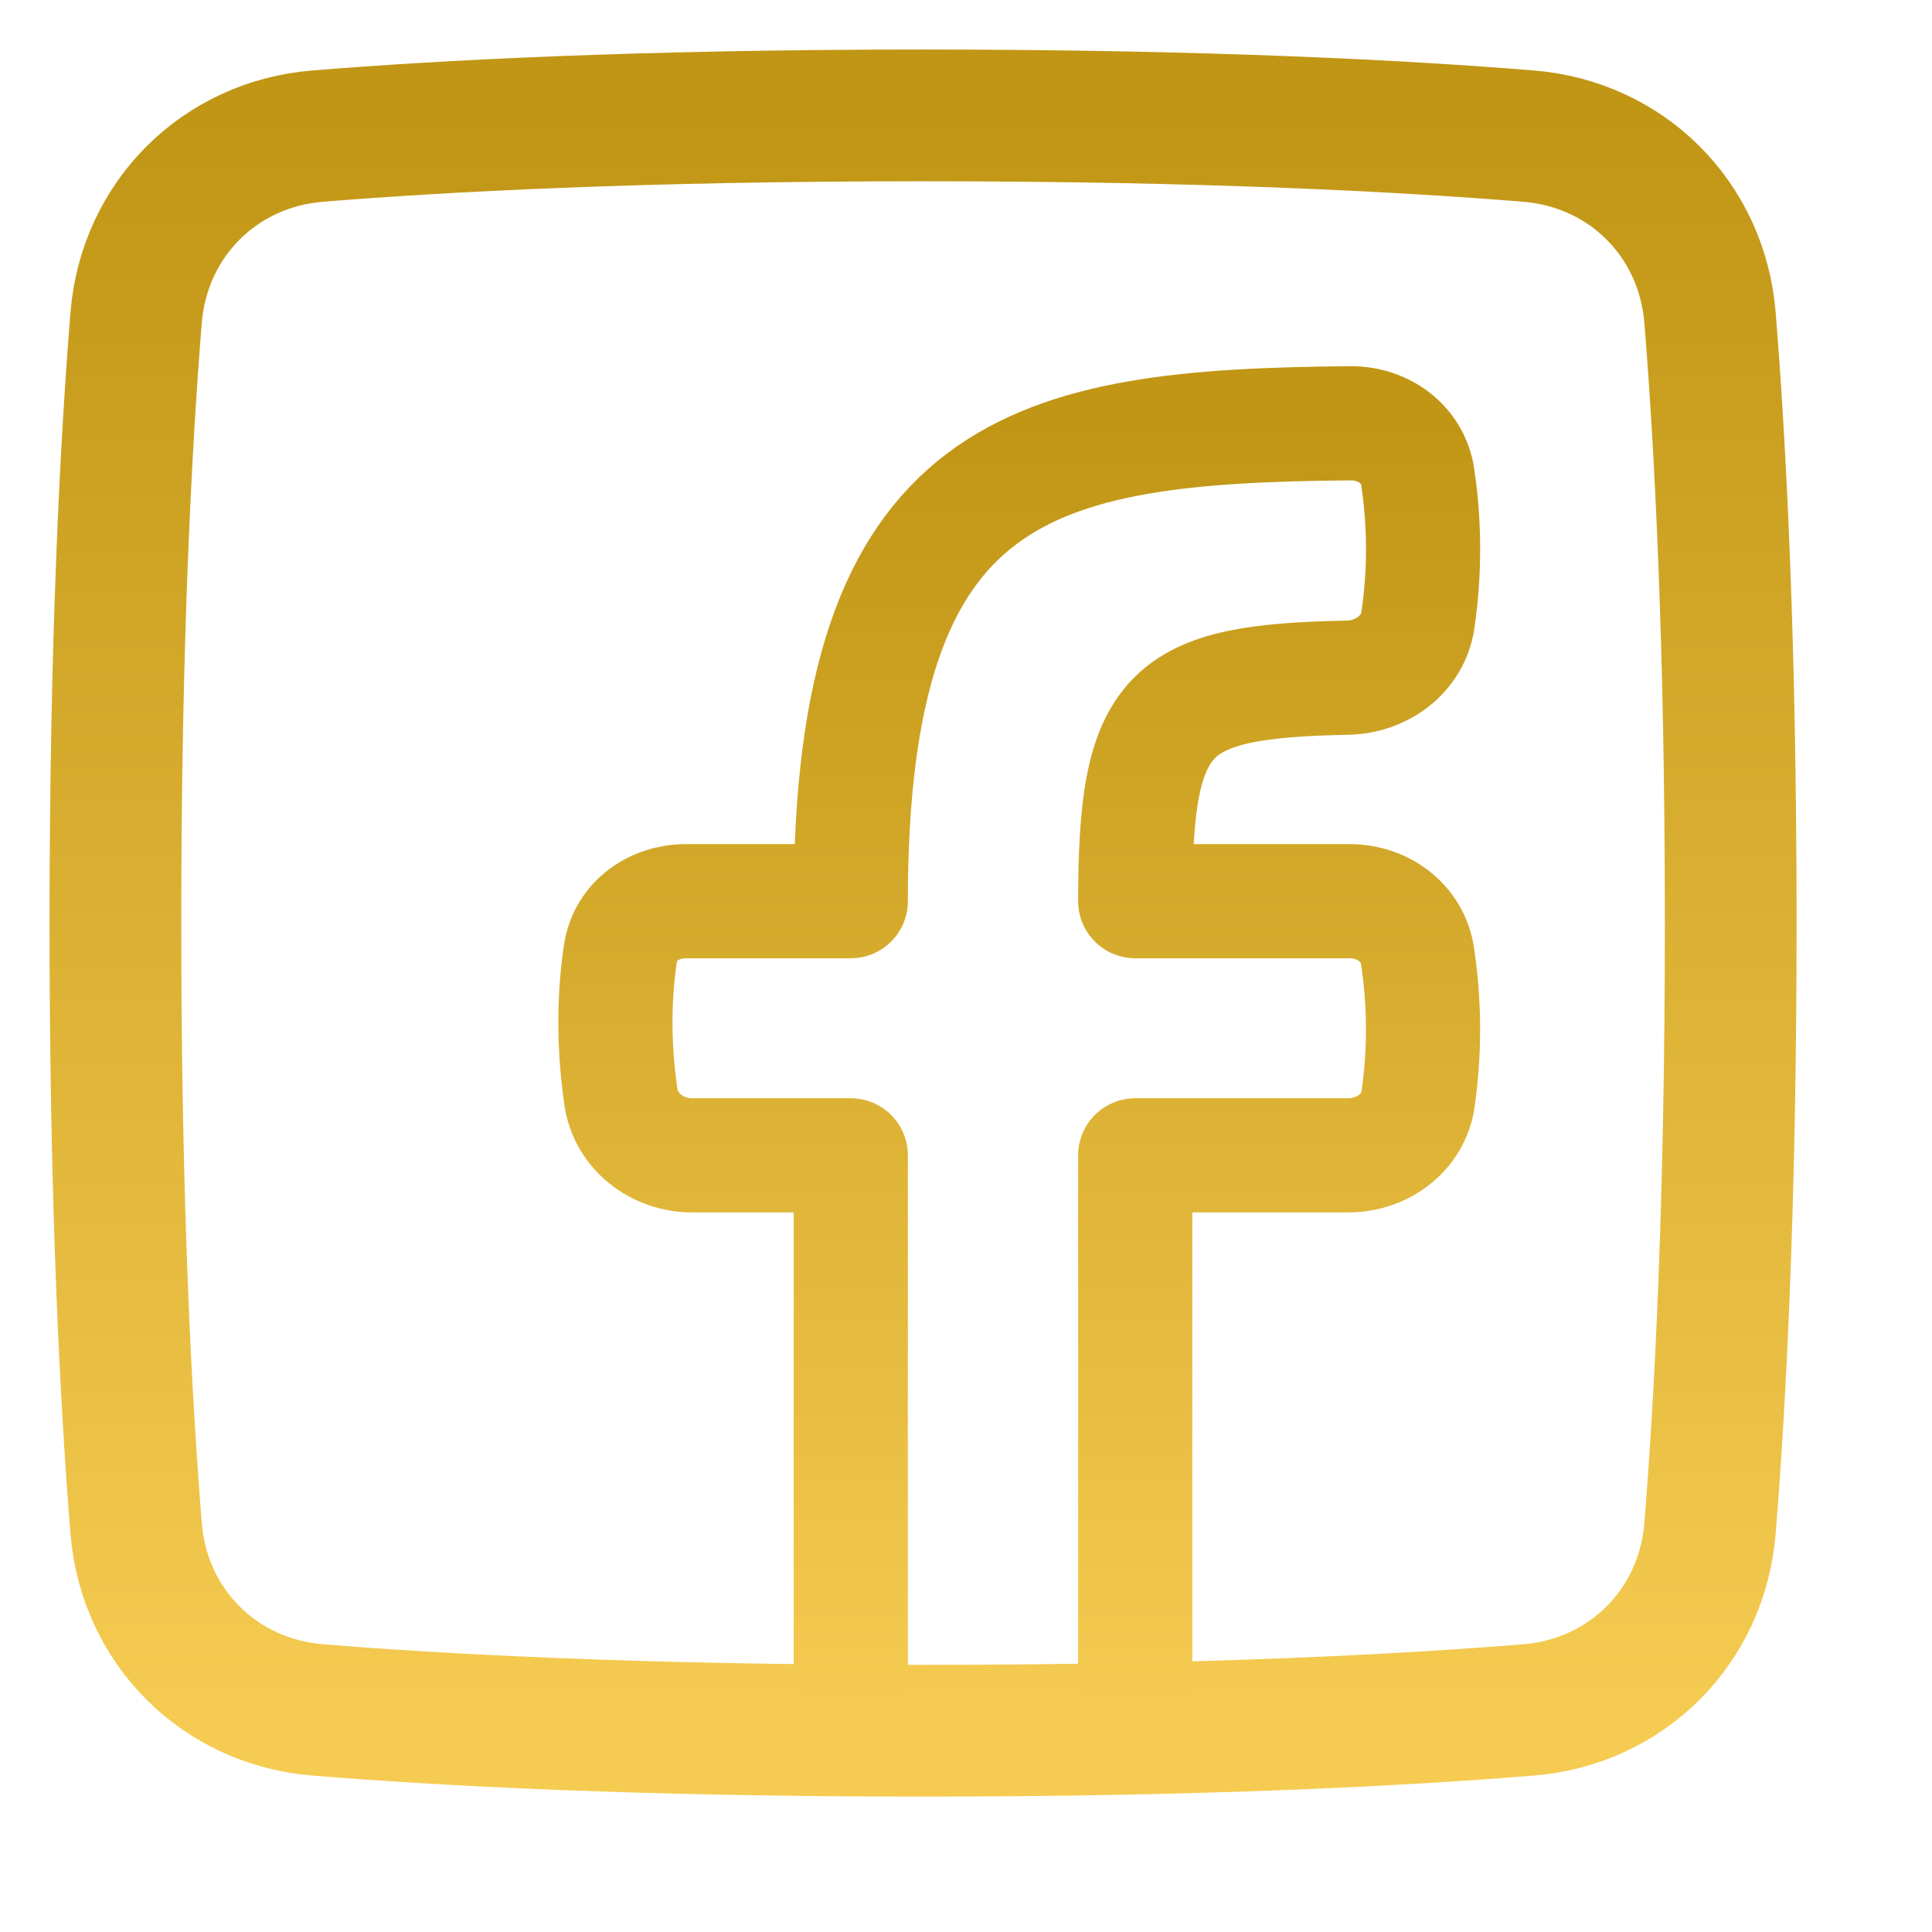 <?xml version="1.0" encoding="UTF-8"?> <svg xmlns="http://www.w3.org/2000/svg" width="22" height="22" viewBox="0 0 22 22" fill="none"><g clip-path="url(#clip0_438_306)"><path d="M1.55 17.405C1.642 18.524 2.498 19.38 3.617 19.471C5.03 19.586 7.286 19.708 10.511 19.708C13.736 19.708 15.992 19.586 17.406 19.471C18.525 19.38 19.381 18.524 19.472 17.405C19.587 15.992 19.708 13.736 19.708 10.511C19.708 7.286 19.587 5.03 19.472 3.616C19.381 2.497 18.525 1.641 17.406 1.55C15.992 1.435 13.736 1.314 10.511 1.314C7.286 1.314 5.03 1.435 3.617 1.55C2.498 1.641 1.642 2.497 1.55 3.616C1.436 5.03 1.314 7.286 1.314 10.511C1.314 13.736 1.436 15.992 1.55 17.405Z" stroke="url(#paint0_linear_438_306)" stroke-width="1.5" stroke-linecap="round" stroke-linejoin="round"></path><path d="M12.927 19.683V13.156H15.353C15.742 13.156 16.092 12.899 16.148 12.515C16.225 11.975 16.223 11.427 16.142 10.888C16.086 10.511 15.75 10.262 15.368 10.262H12.927C12.927 8.075 13.291 7.757 15.342 7.717C15.736 7.709 16.089 7.45 16.146 7.06C16.243 6.405 16.204 5.833 16.144 5.431C16.088 5.059 15.755 4.817 15.379 4.82C11.753 4.851 9.688 5.28 9.688 10.262H7.811C7.445 10.262 7.121 10.49 7.066 10.851C7.006 11.24 6.971 11.804 7.07 12.489C7.127 12.885 7.483 13.156 7.884 13.156H9.688V19.705" stroke="url(#paint1_linear_438_306)" stroke-width="1.3" stroke-linecap="round" stroke-linejoin="round"></path></g><defs><linearGradient id="paint0_linear_438_306" x1="10.511" y1="1.314" x2="10.511" y2="19.708" gradientUnits="userSpaceOnUse"><stop stop-color="#C19615"></stop><stop offset="1" stop-color="#F5CB51"></stop></linearGradient><linearGradient id="paint1_linear_438_306" x1="11.606" y1="4.82" x2="11.606" y2="19.705" gradientUnits="userSpaceOnUse"><stop stop-color="#C19615"></stop><stop offset="1" stop-color="#F5CB51"></stop></linearGradient><clipPath id="clip0_438_306"><rect width="21.021" height="21.021" fill="white"></rect></clipPath></defs></svg> 